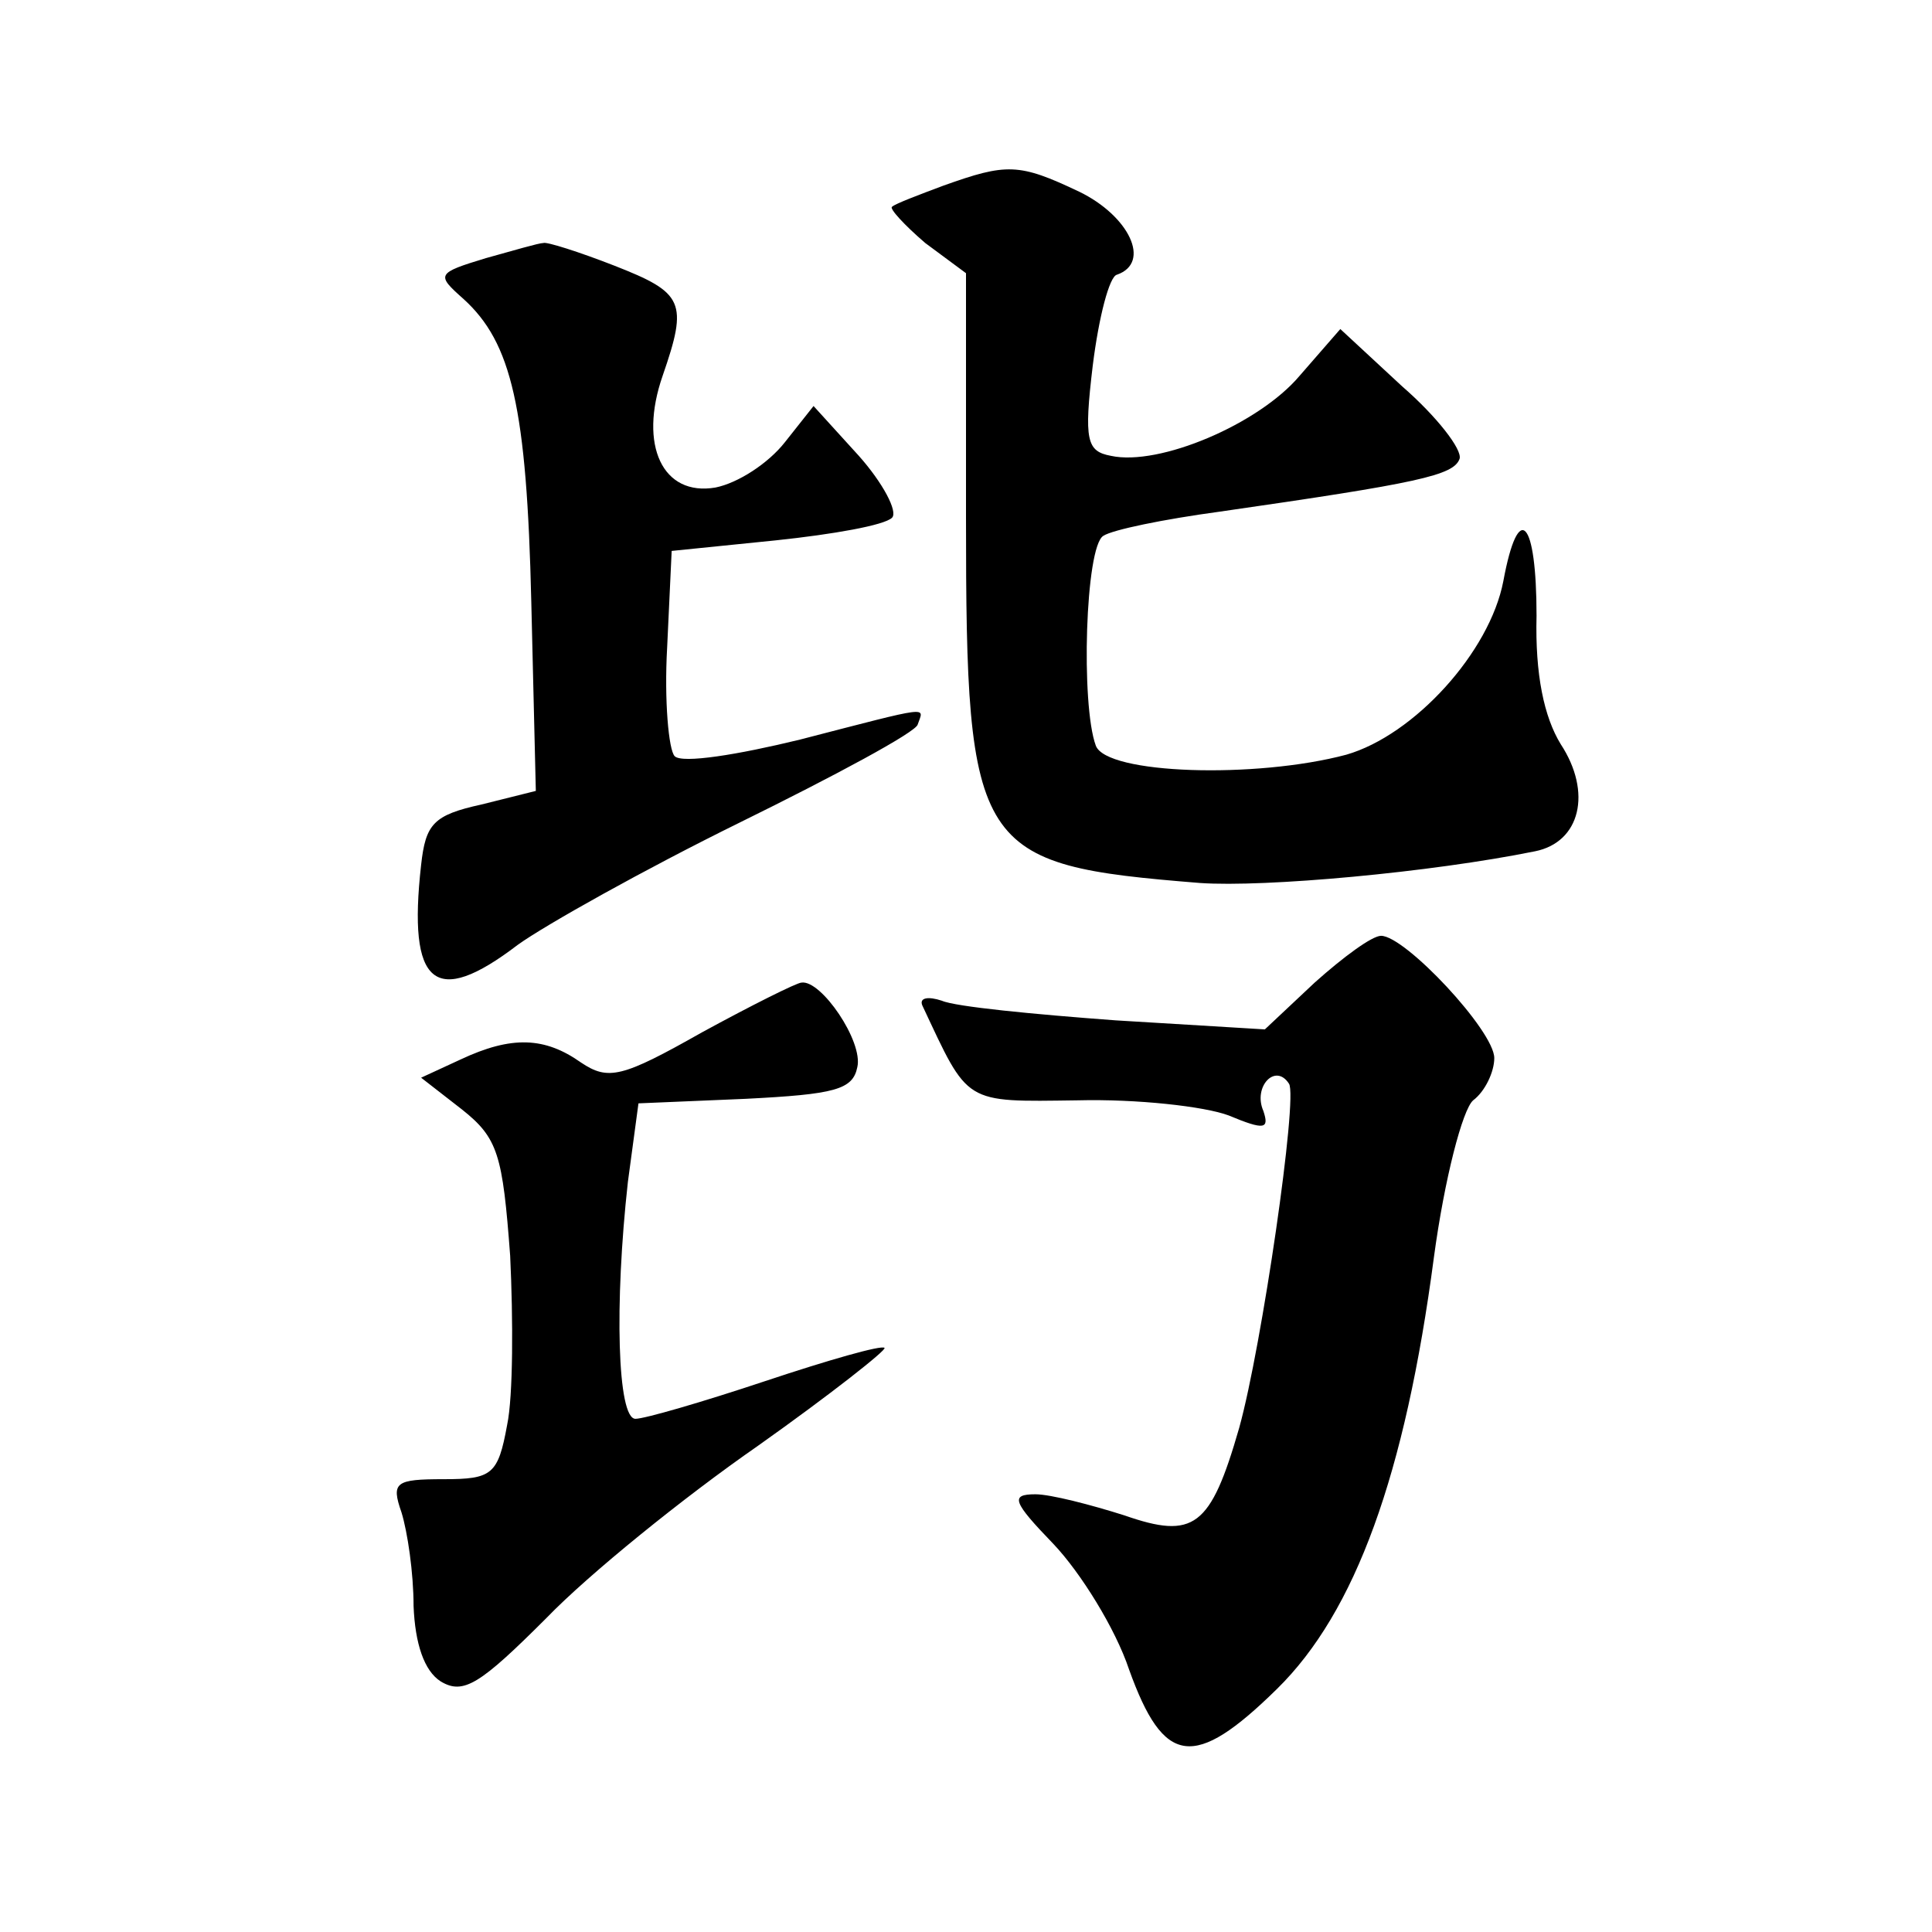 <?xml version="1.0" standalone="no"?>
<!DOCTYPE svg PUBLIC "-//W3C//DTD SVG 20010904//EN"
 "http://www.w3.org/TR/2001/REC-SVG-20010904/DTD/svg10.dtd">
<svg version="1.0" xmlns="http://www.w3.org/2000/svg"
 width="128pt" height="128pt" viewBox="0 0 128 128"
 preserveAspectRatio="xMidYMid meet">
<g transform="translate(0,128) scale(0.1,-0.1)"
fill="#0" stroke="none">
<path d="M625 1157 c-16 -6 -32 -12 -34 -14 -2 -1 8 -12 22 -24 l27 -20 0 -162
c0 -222 6 -230 155 -242 43 -3 153 7 222 21 30 6 38 39 17 71 -11 18 -17 46 -16
85 0 64 -12 77 -22 23 -9 -47 -59 -102 -104 -115 -60 -16 -159 -13 -166 6 -10 27
-7 132 5 139 6 4 40 11 77 16 132 19 155 24 159 35 2 6 -15 28 -38 48 l-41 38 -27
-31 c-27 -32 -93 -60 -125 -53 -16 3 -18 10 -12 60 4 32 11 59 16 60 23 8 8 39
-25 55 -40 19 -48 19 -90 4z M322 1109 c-33 -10 -33 -11 -15 -27 32 -29 42 -72
45 -201 l3 -125 -36 -9 c-32 -7 -37 -13 -40 -40 -9 -80 9 -95 64 -53 18 13 84 50
147 81 63 31 117 60 118 65 4 12 11 13 -78 -10 -41 -10 -78 -16 -83 -11 -4 4 -7
37 -5 72 l3 64 69 7 c38 4 72 10 77 15 4 4 -6 23 -22 41 l-30 33 -19 -24 c-11 -14
-31 -27 -46 -30 -35 -6 -51 28 -35 74 17 49 14 55 -32 73 -23 9 -45 16 -47 15 -3
0 -20 -5 -38 -10z M871 629 l-33 -31 -99 6 c-54 4 -106 9 -115 13 -9 3 -15 2 -13
-3 31 -66 27 -64 103 -63 39 1 84 -4 100 -10 24 -10 27 -9 23 3 -7 16 8 32 17 18
6 -9 -18 -174 -33 -228 -19 -66 -30 -74 -76 -58 -22 7 -49 14 -59 14 -17 0 -15
-5 12 -33 18 -19 41 -56 50 -83 23 -64 43 -67 98 -13 52 51 85 142 104 286 7 52
19 98 26 104 8 6 14 19 14 28 0 18 -59 81 -75 81 -6 0 -25 -14 -44 -31z M465 596
c-53 -30 -62 -32 -80 -20 -24 17 -46 18 -80 2 l-26 -12 27 -21 c24 -19 27 -30 32
-97 2 -42 2 -93 -2 -112 -6 -33 -10 -36 -42 -36 -32 0 -35 -2 -28 -22 4 -13 8 -40
8 -62 1 -25 7 -43 18 -50 15 -9 26 -2 70 42 28 29 91 80 140 114 48 34 86 64 84
65 -2 2 -37 -8 -79 -22 -42 -14 -80 -25 -86 -25 -12 0 -14 76 -5 157 l7 52 71 3
c59 3 71 6 74 21 4 17 -24 58 -37 56 -3 0 -33 -15 -66 -33z"/>
</g>
</svg>
